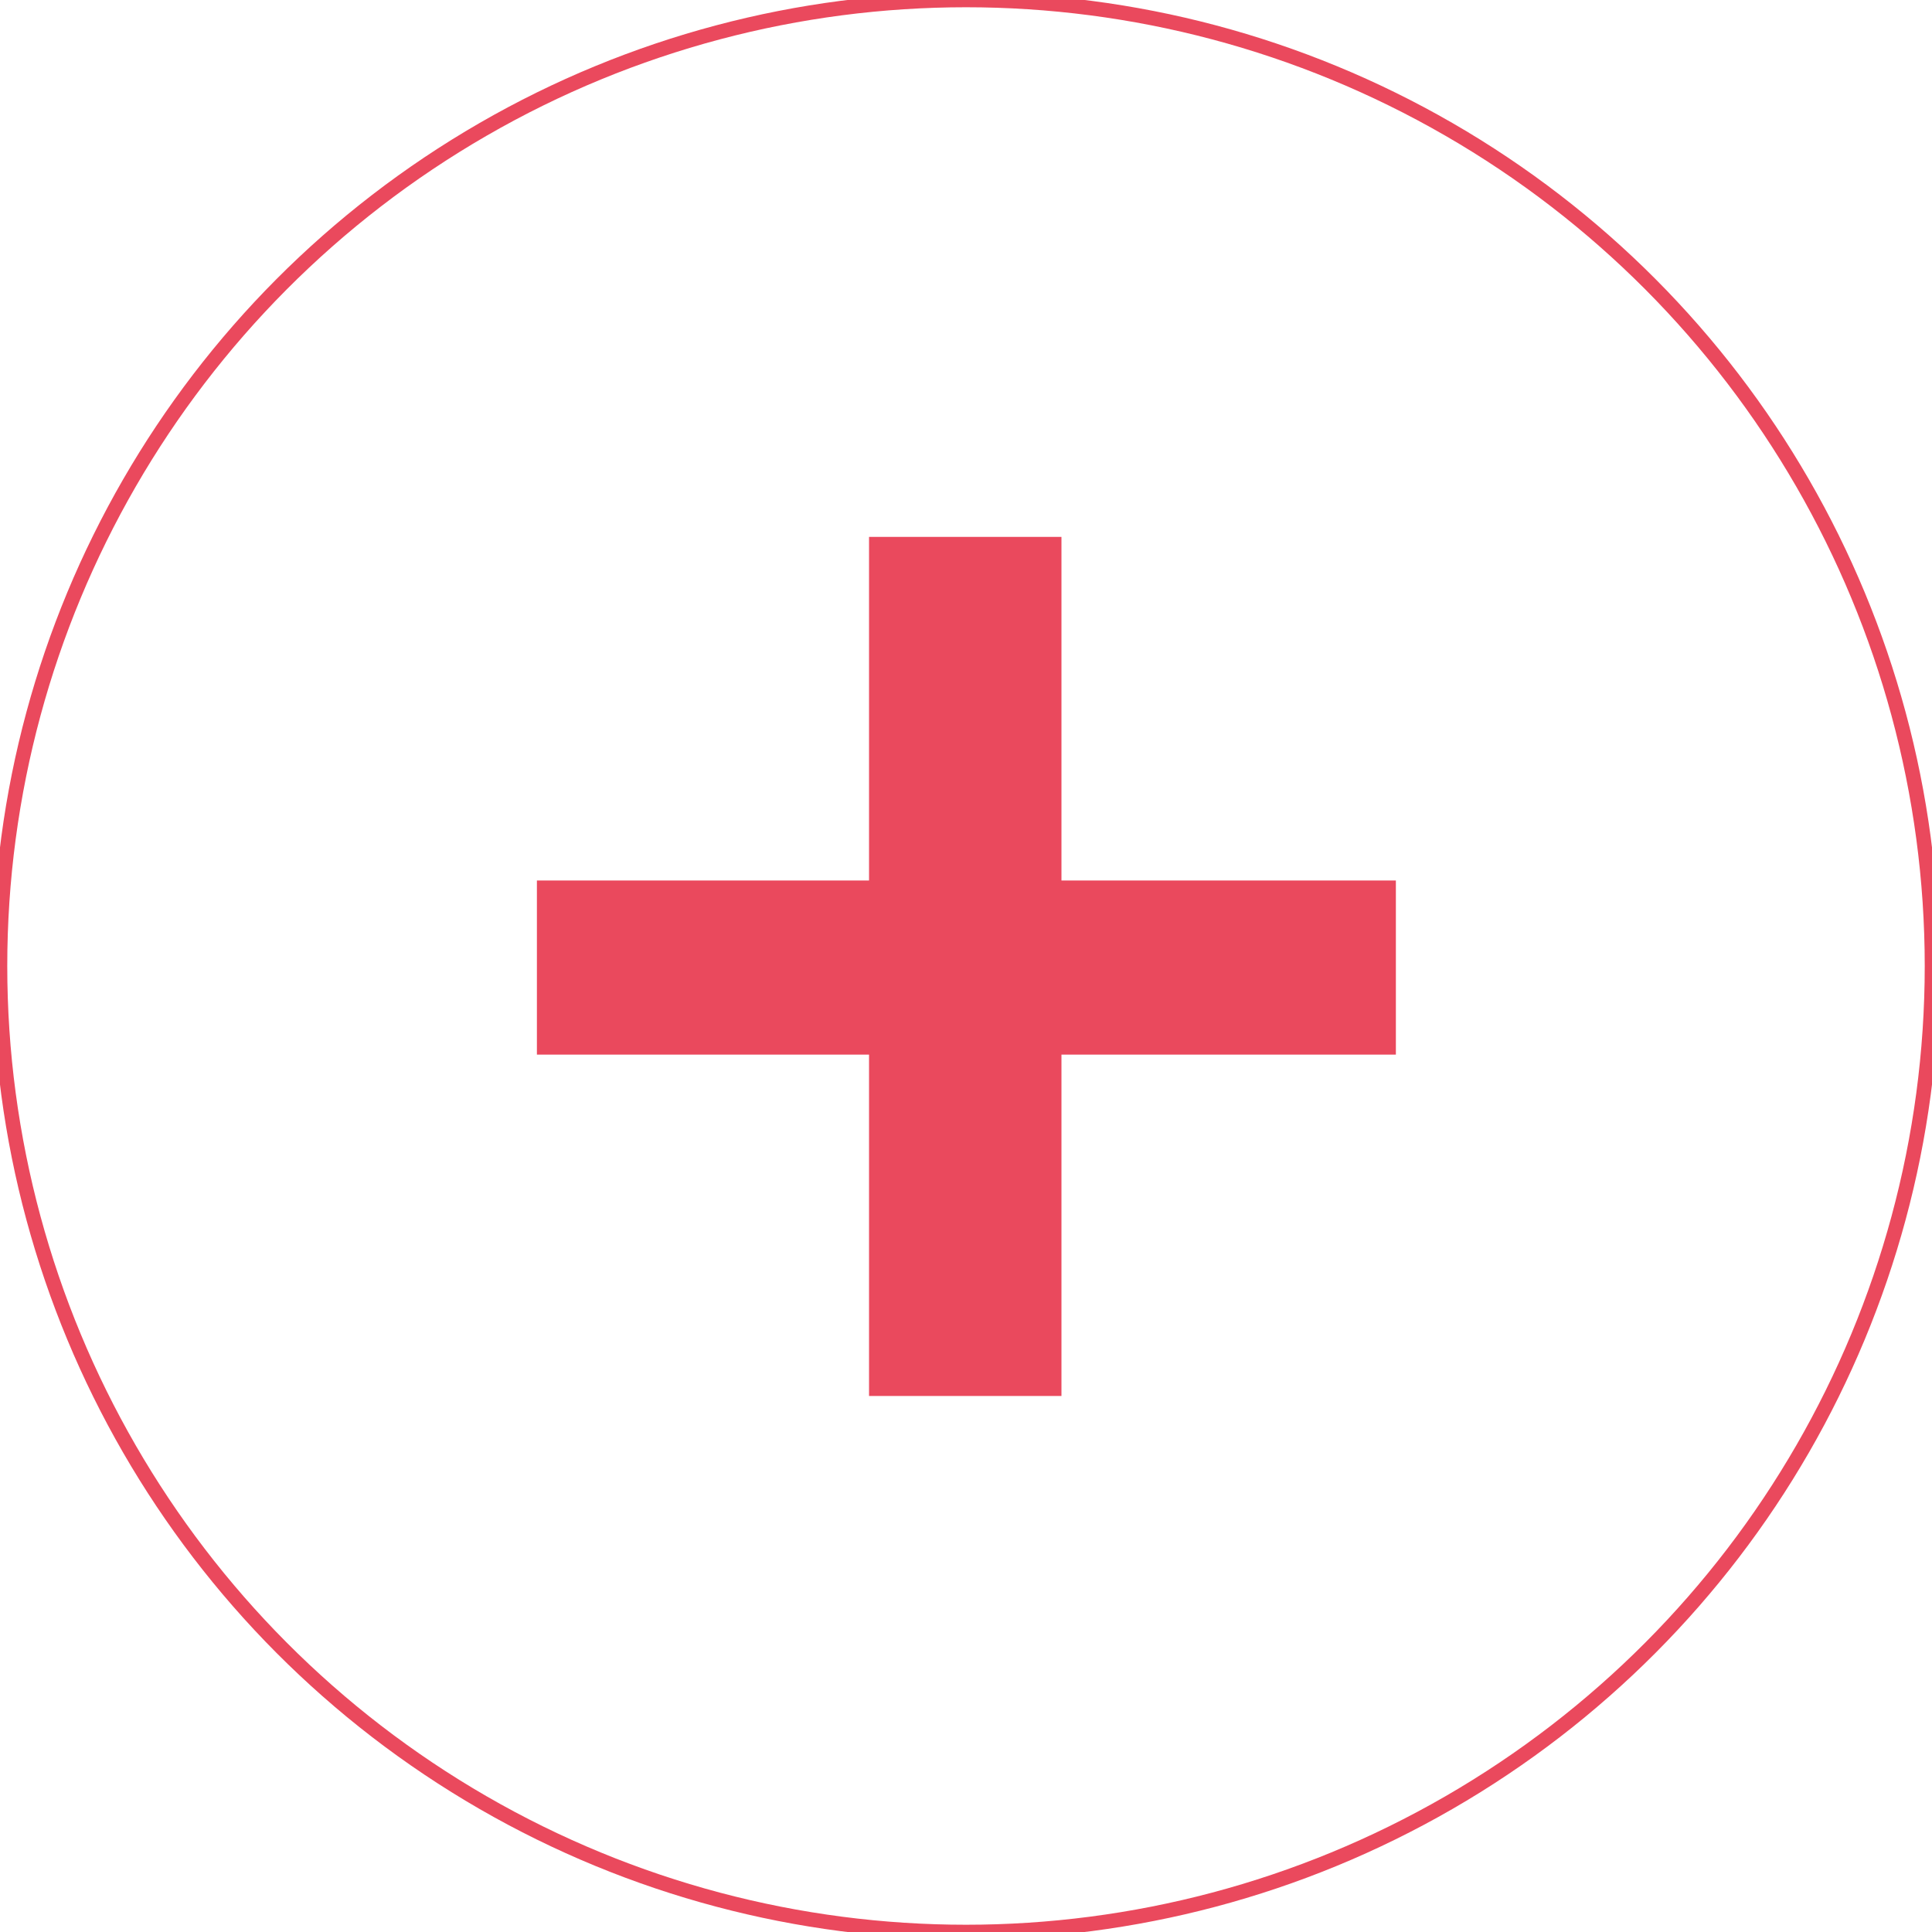 <svg id="Plus" xmlns="http://www.w3.org/2000/svg" width="133" height="133" viewBox="0 0 133 133">
  <defs>
    <style>
      .cls-1 {
        fill: #e4e4e4;
        fill-opacity: 0;
        stroke: #ea495d;
        stroke-linejoin: round;
        stroke-width: 1px;
      }

      .cls-2 {
        fill: #ea495d;
        fill-rule: evenodd;
      }
    </style>
  </defs>
  <circle id="Elipsa_22" data-name="Elipsa 22" class="cls-1" cx="66.5" cy="66.5" r="66.5"/>
  <path id="_" data-name="+" class="cls-2" d="M73.071,60.614V36.96H59.825V60.614H36.961V72.6H59.825v23.5H73.071V72.6H96.093V60.614H73.071Z"/>
</svg>
